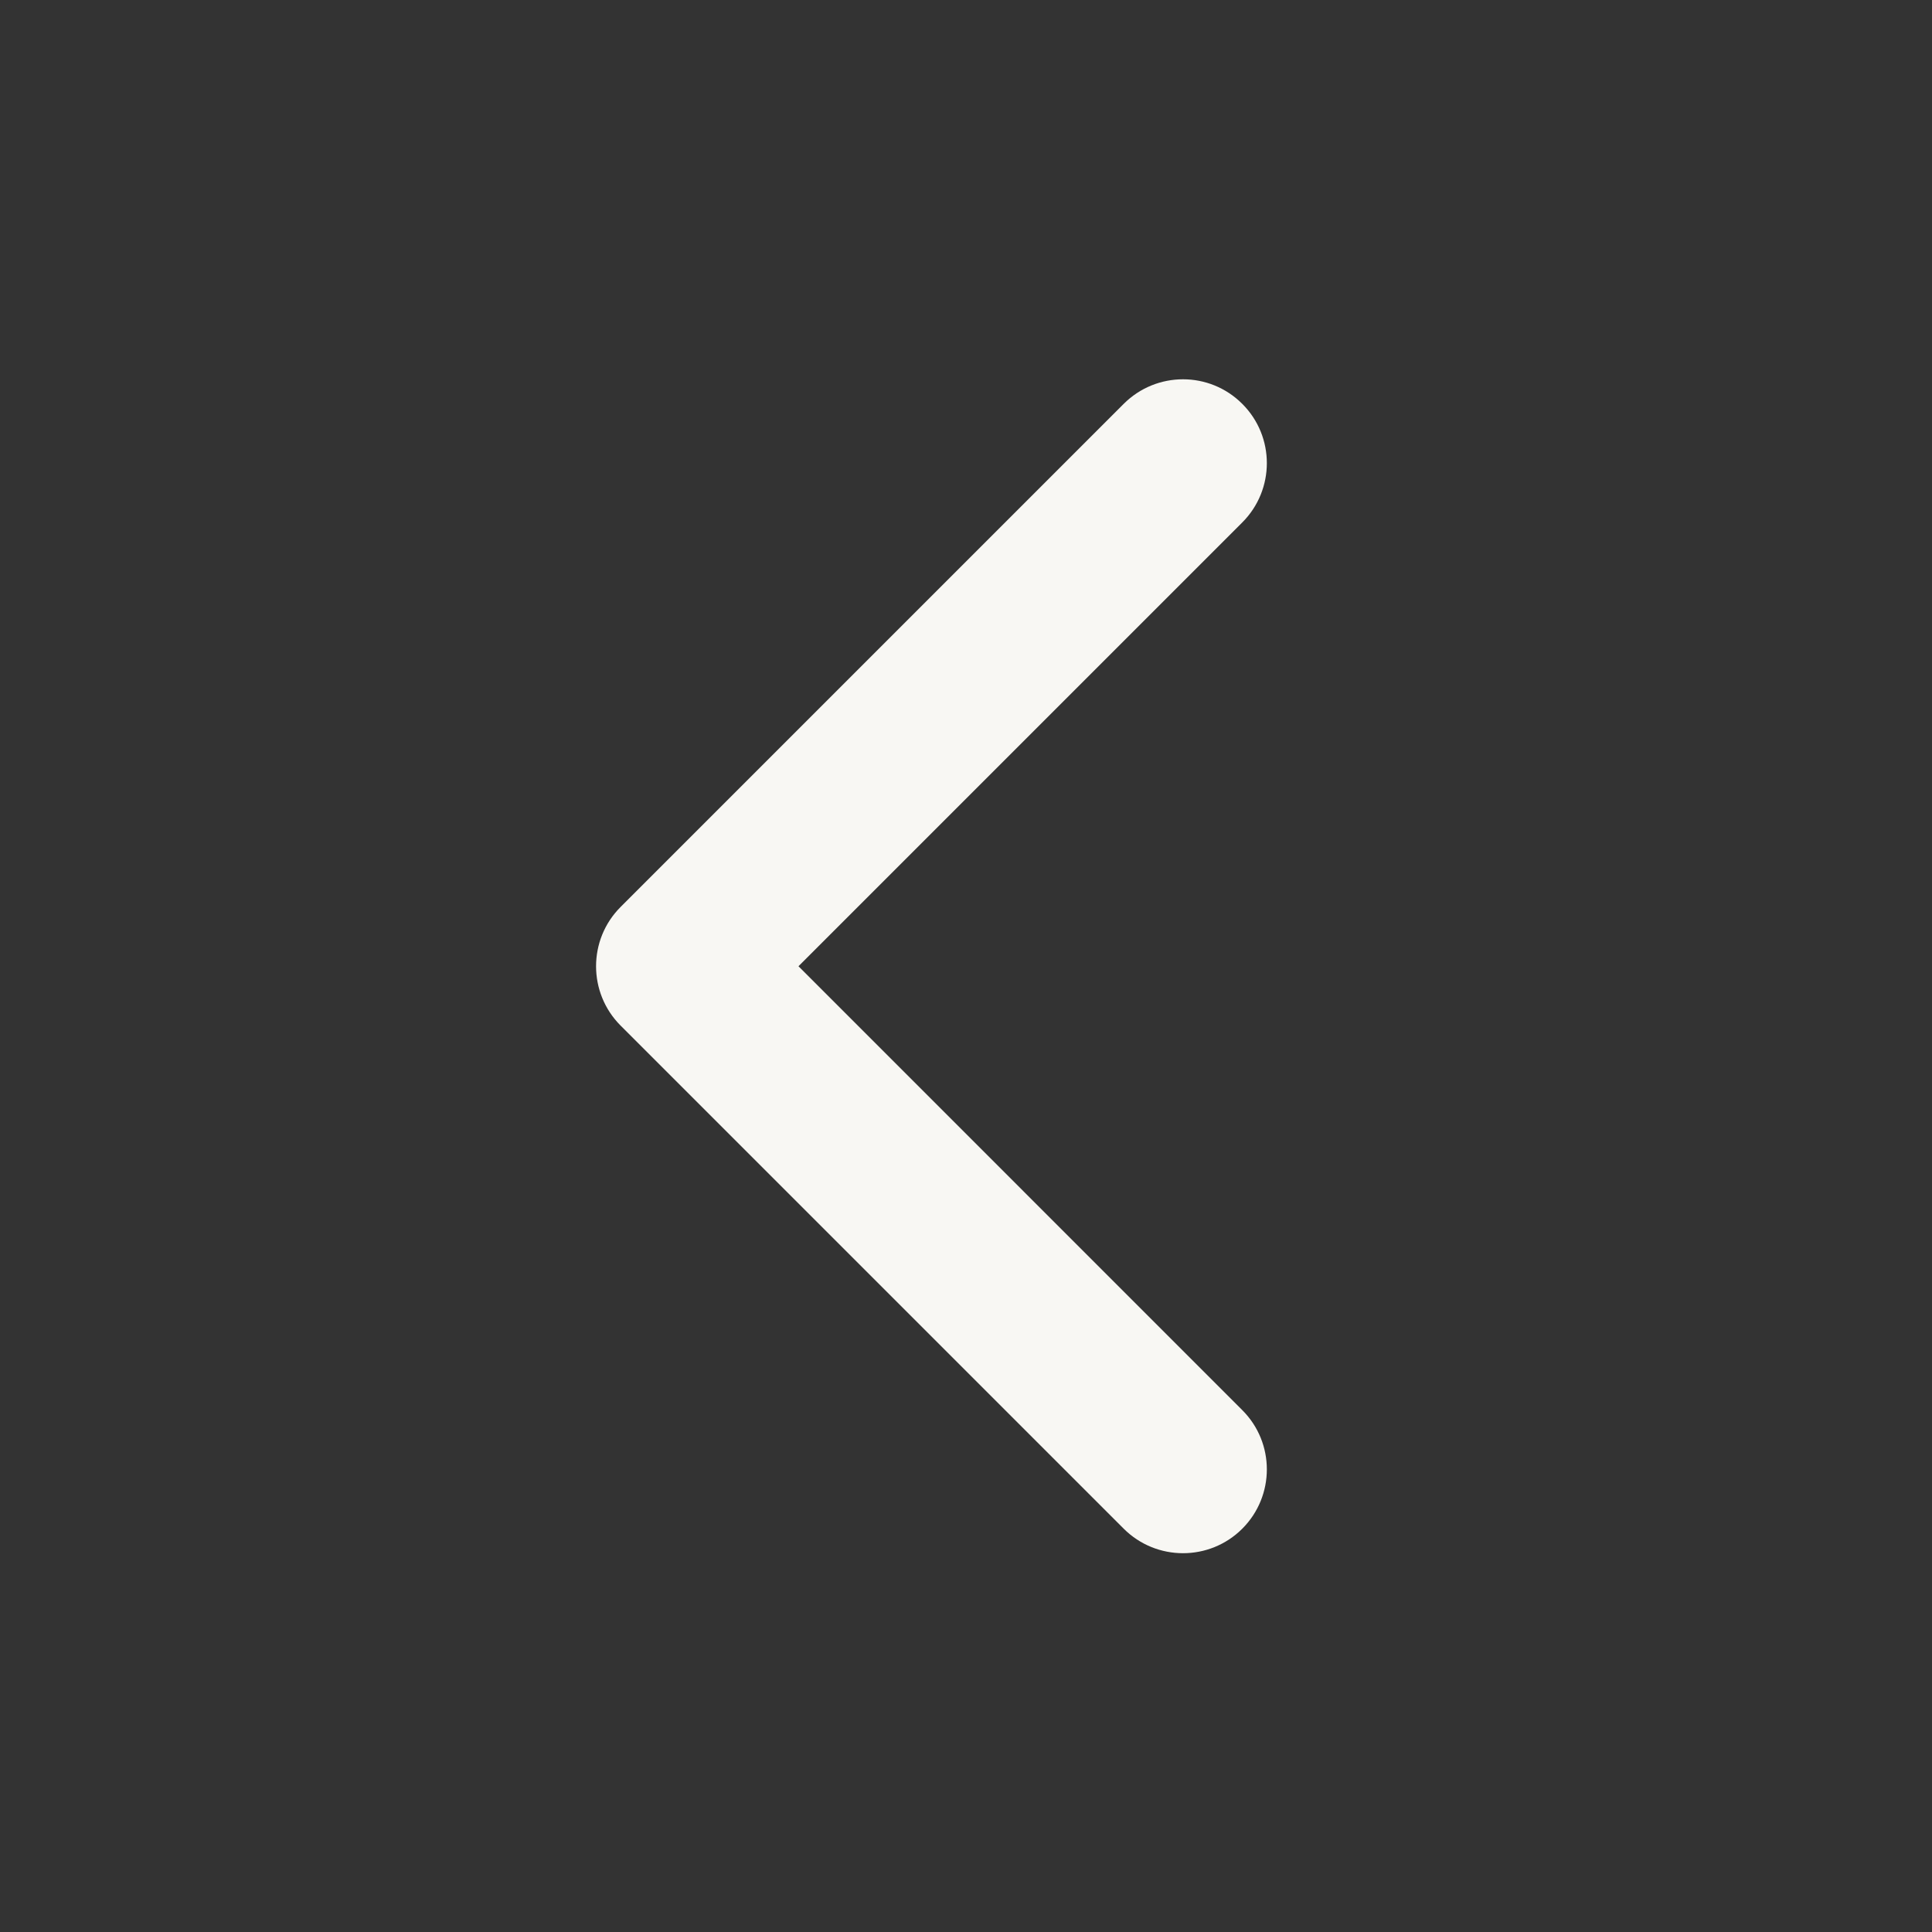 <svg width="24" height="24" viewBox="0 0 24 24" fill="none" xmlns="http://www.w3.org/2000/svg">
<rect x="0" y="0" width="24" height="24" fill="#333333" stroke="none"/>
<path fill-rule="evenodd" clip-rule="evenodd" d="M13.959 18.99C14.366 19.396 15.026 19.396 15.432 18.99C15.839 18.583 15.839 17.923 15.432 17.517L9.919 12.003L15.432 6.49C15.839 6.083 15.839 5.423 15.432 5.017C15.026 4.61 14.366 4.61 13.959 5.017L7.709 11.267C7.303 11.673 7.303 12.333 7.709 12.74L13.959 18.99Z" fill="#F8F7F3"/>
</svg>
